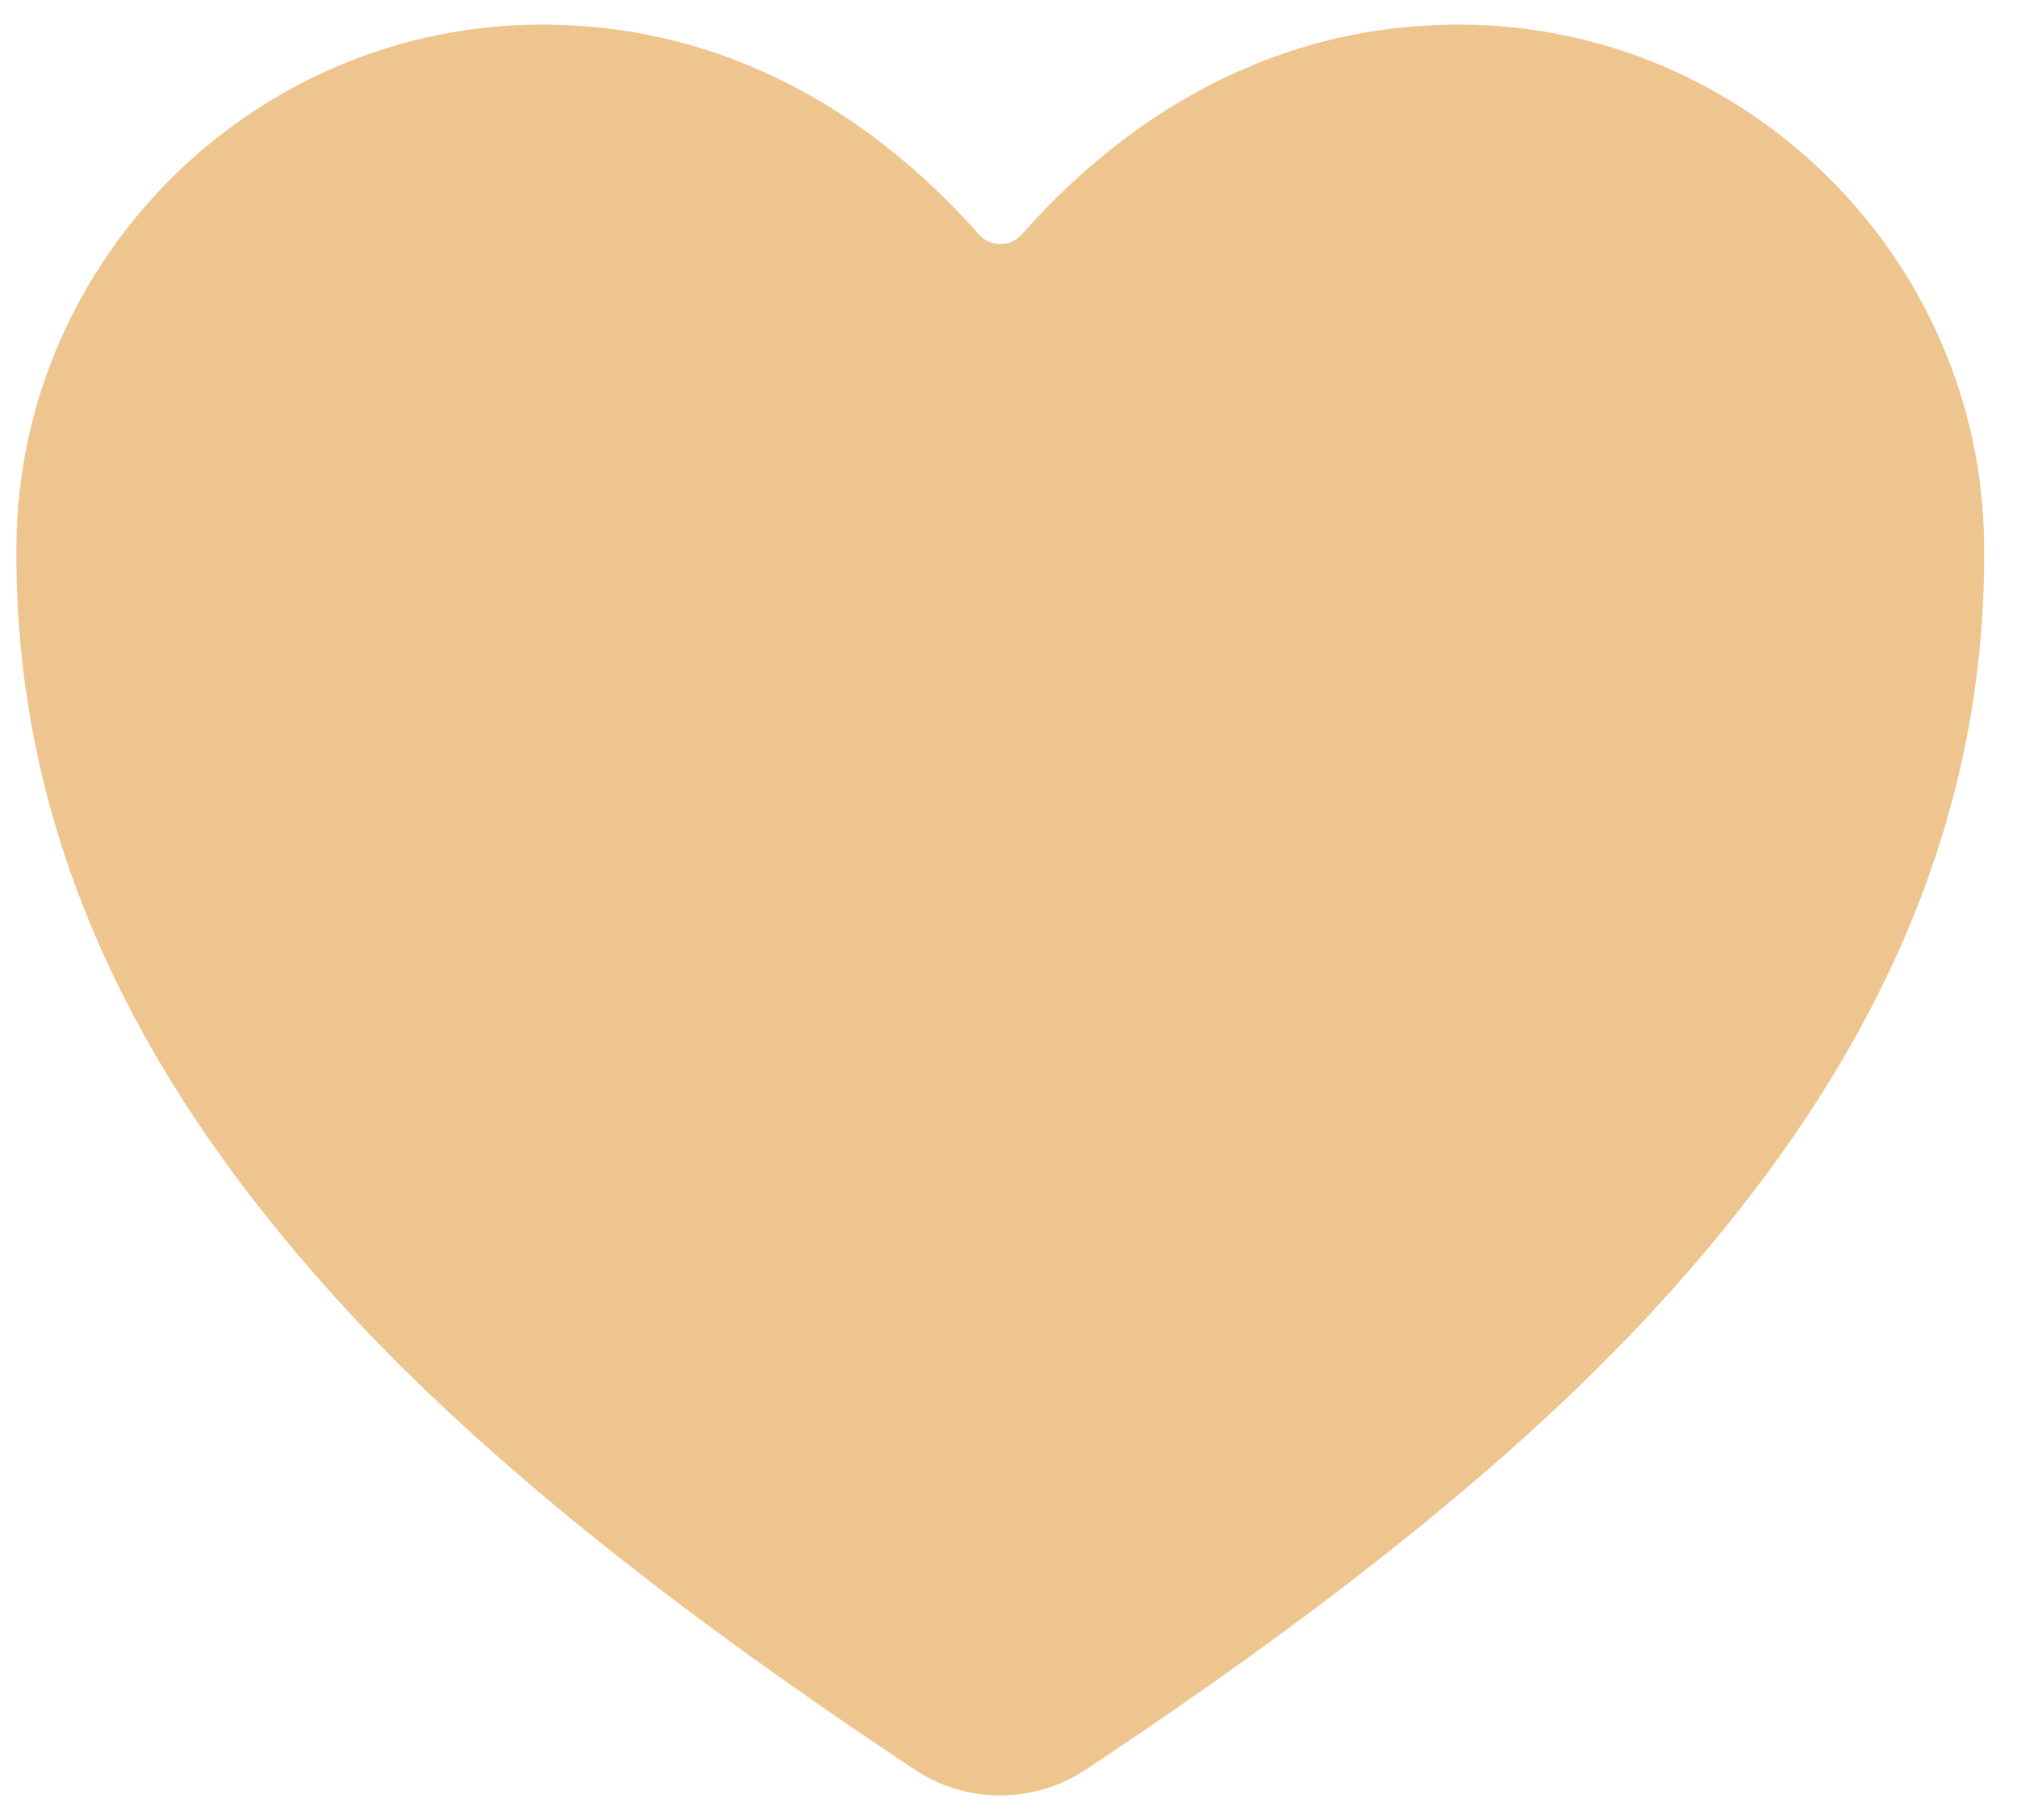 <?xml version="1.0" encoding="UTF-8"?>
<svg xmlns="http://www.w3.org/2000/svg" width="41" height="37" viewBox="0 0 41 37" fill="none">
  <path id="Vector" d="M20.333 36.5C20.951 36.499 21.554 36.317 22.064 35.978C29.62 30.976 32.892 27.547 34.697 25.403C38.543 20.832 40.384 16.14 40.332 11.059C40.271 5.236 35.48 0.5 29.652 0.5C25.413 0.5 22.478 2.828 20.769 4.767C20.714 4.827 20.648 4.876 20.572 4.91C20.497 4.943 20.416 4.96 20.333 4.96C20.25 4.96 20.169 4.943 20.094 4.91C20.018 4.876 19.952 4.827 19.898 4.767C18.188 2.826 15.252 0.5 11.014 0.5C5.186 0.5 0.395 5.236 0.334 11.06C0.282 16.142 2.125 20.834 5.969 25.404C7.774 27.548 11.046 30.977 18.602 35.979C19.113 36.318 19.715 36.499 20.333 36.5Z" fill="#EEC58E"></path>
</svg>
